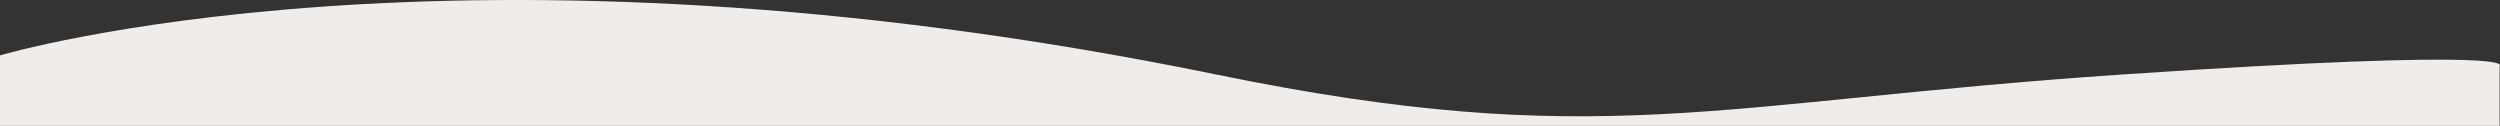 <svg xmlns='http://www.w3.org/2000/svg' preserveAspectRatio='none' width='1969.446' height='99.14'><rect width="100%" height="100%" fill="#333333" stroke="none"/><path d='M1969.136 51.896s21.7-14.7-297.683 6.813-411.993 61.813-713.3 0C360.325-63.937-.003 43.647-.003 43.647v55.494h1969.136V51.897' fill='#f0ecea'/></svg>